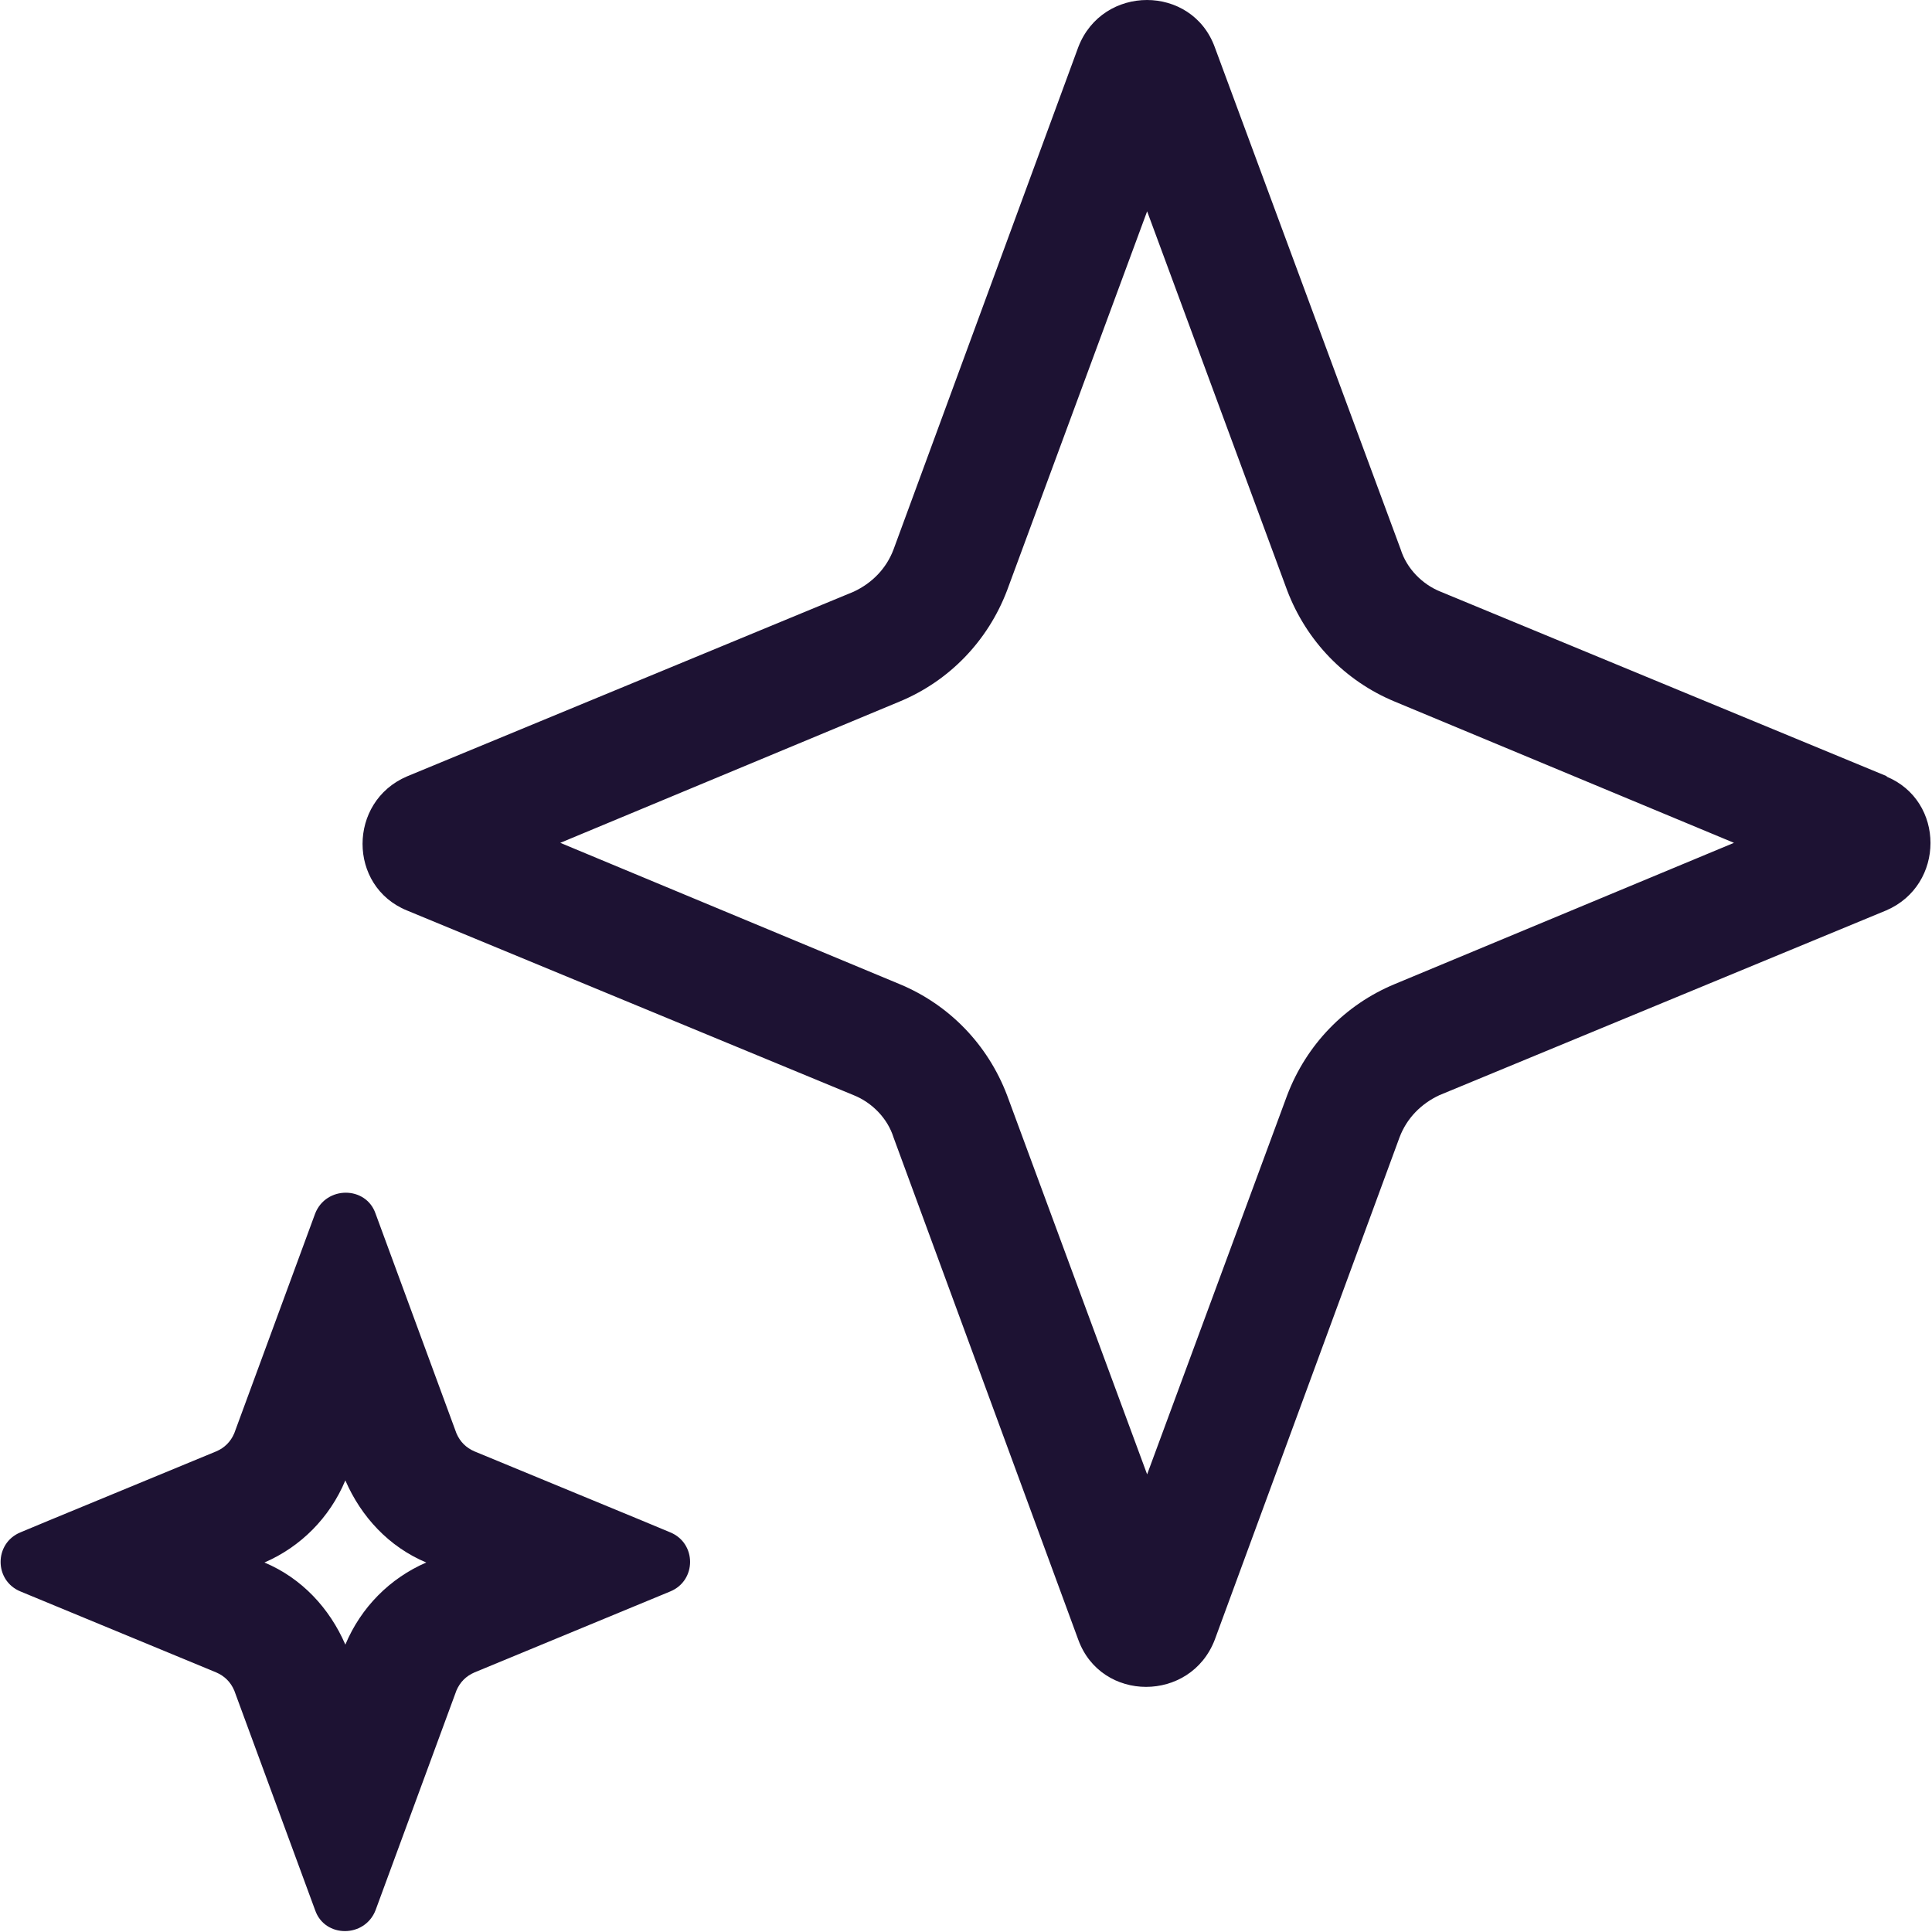 <?xml version="1.0" encoding="UTF-8"?>
<svg id="Layer_2" data-name="Layer 2" xmlns="http://www.w3.org/2000/svg" viewBox="0 0 16 16">
  <defs>
    <style>
      .cls-1 {
        fill: #1d1233;
        stroke-width: 0px;
      }
    </style>
  </defs>
  <g id="Layer_1-2" data-name="Layer 1">
    <g>
      <path class="cls-1" d="m5.55,12.69l-.24-.1-1.38-.57c-.07-.03-.12-.08-.15-.15l-.67-1.82c-.08-.23-.41-.23-.5,0l-.67,1.82c-.03.07-.08.12-.15.15l-1.38.57-.24.1c-.22.09-.22.4,0,.49l1.62.67c.07.03.12.08.15.15l.67,1.82c.08.23.41.23.5,0l.67-1.82c.03-.07.08-.12.15-.15l1.62-.67c.22-.09.22-.4,0-.49Zm-2.69.93c-.13-.3-.36-.55-.67-.68.3-.13.54-.37.67-.68.13.3.36.55.67.68-.3.13-.54.37-.67.68Z"/>
      <path class="cls-1" d="m15.63,6.43l-3.7-1.53c-.15-.06-.28-.19-.33-.35L10.06.39c-.19-.52-.93-.52-1.13,0l-1.53,4.16c-.06.16-.18.28-.33.35l-3.7,1.53c-.49.21-.49.91,0,1.11l3.7,1.53c.15.06.28.19.33.35l1.53,4.16c.19.52.93.52,1.13,0l1.53-4.16c.06-.16.18-.28.33-.35l3.7-1.53c.49-.21.49-.91,0-1.11Zm-4.08,1.72c-.41.17-.73.5-.89.92h0s0,0,0,0l-1.16,3.14-1.16-3.14c-.16-.42-.48-.75-.89-.92l-2.81-1.17,2.81-1.17c.41-.17.73-.5.89-.92h0s1.16-3.14,1.16-3.14l1.16,3.14c.16.42.48.75.89.92l2.81,1.17-2.81,1.17Z"/>
    </g>
  </g>
</svg>